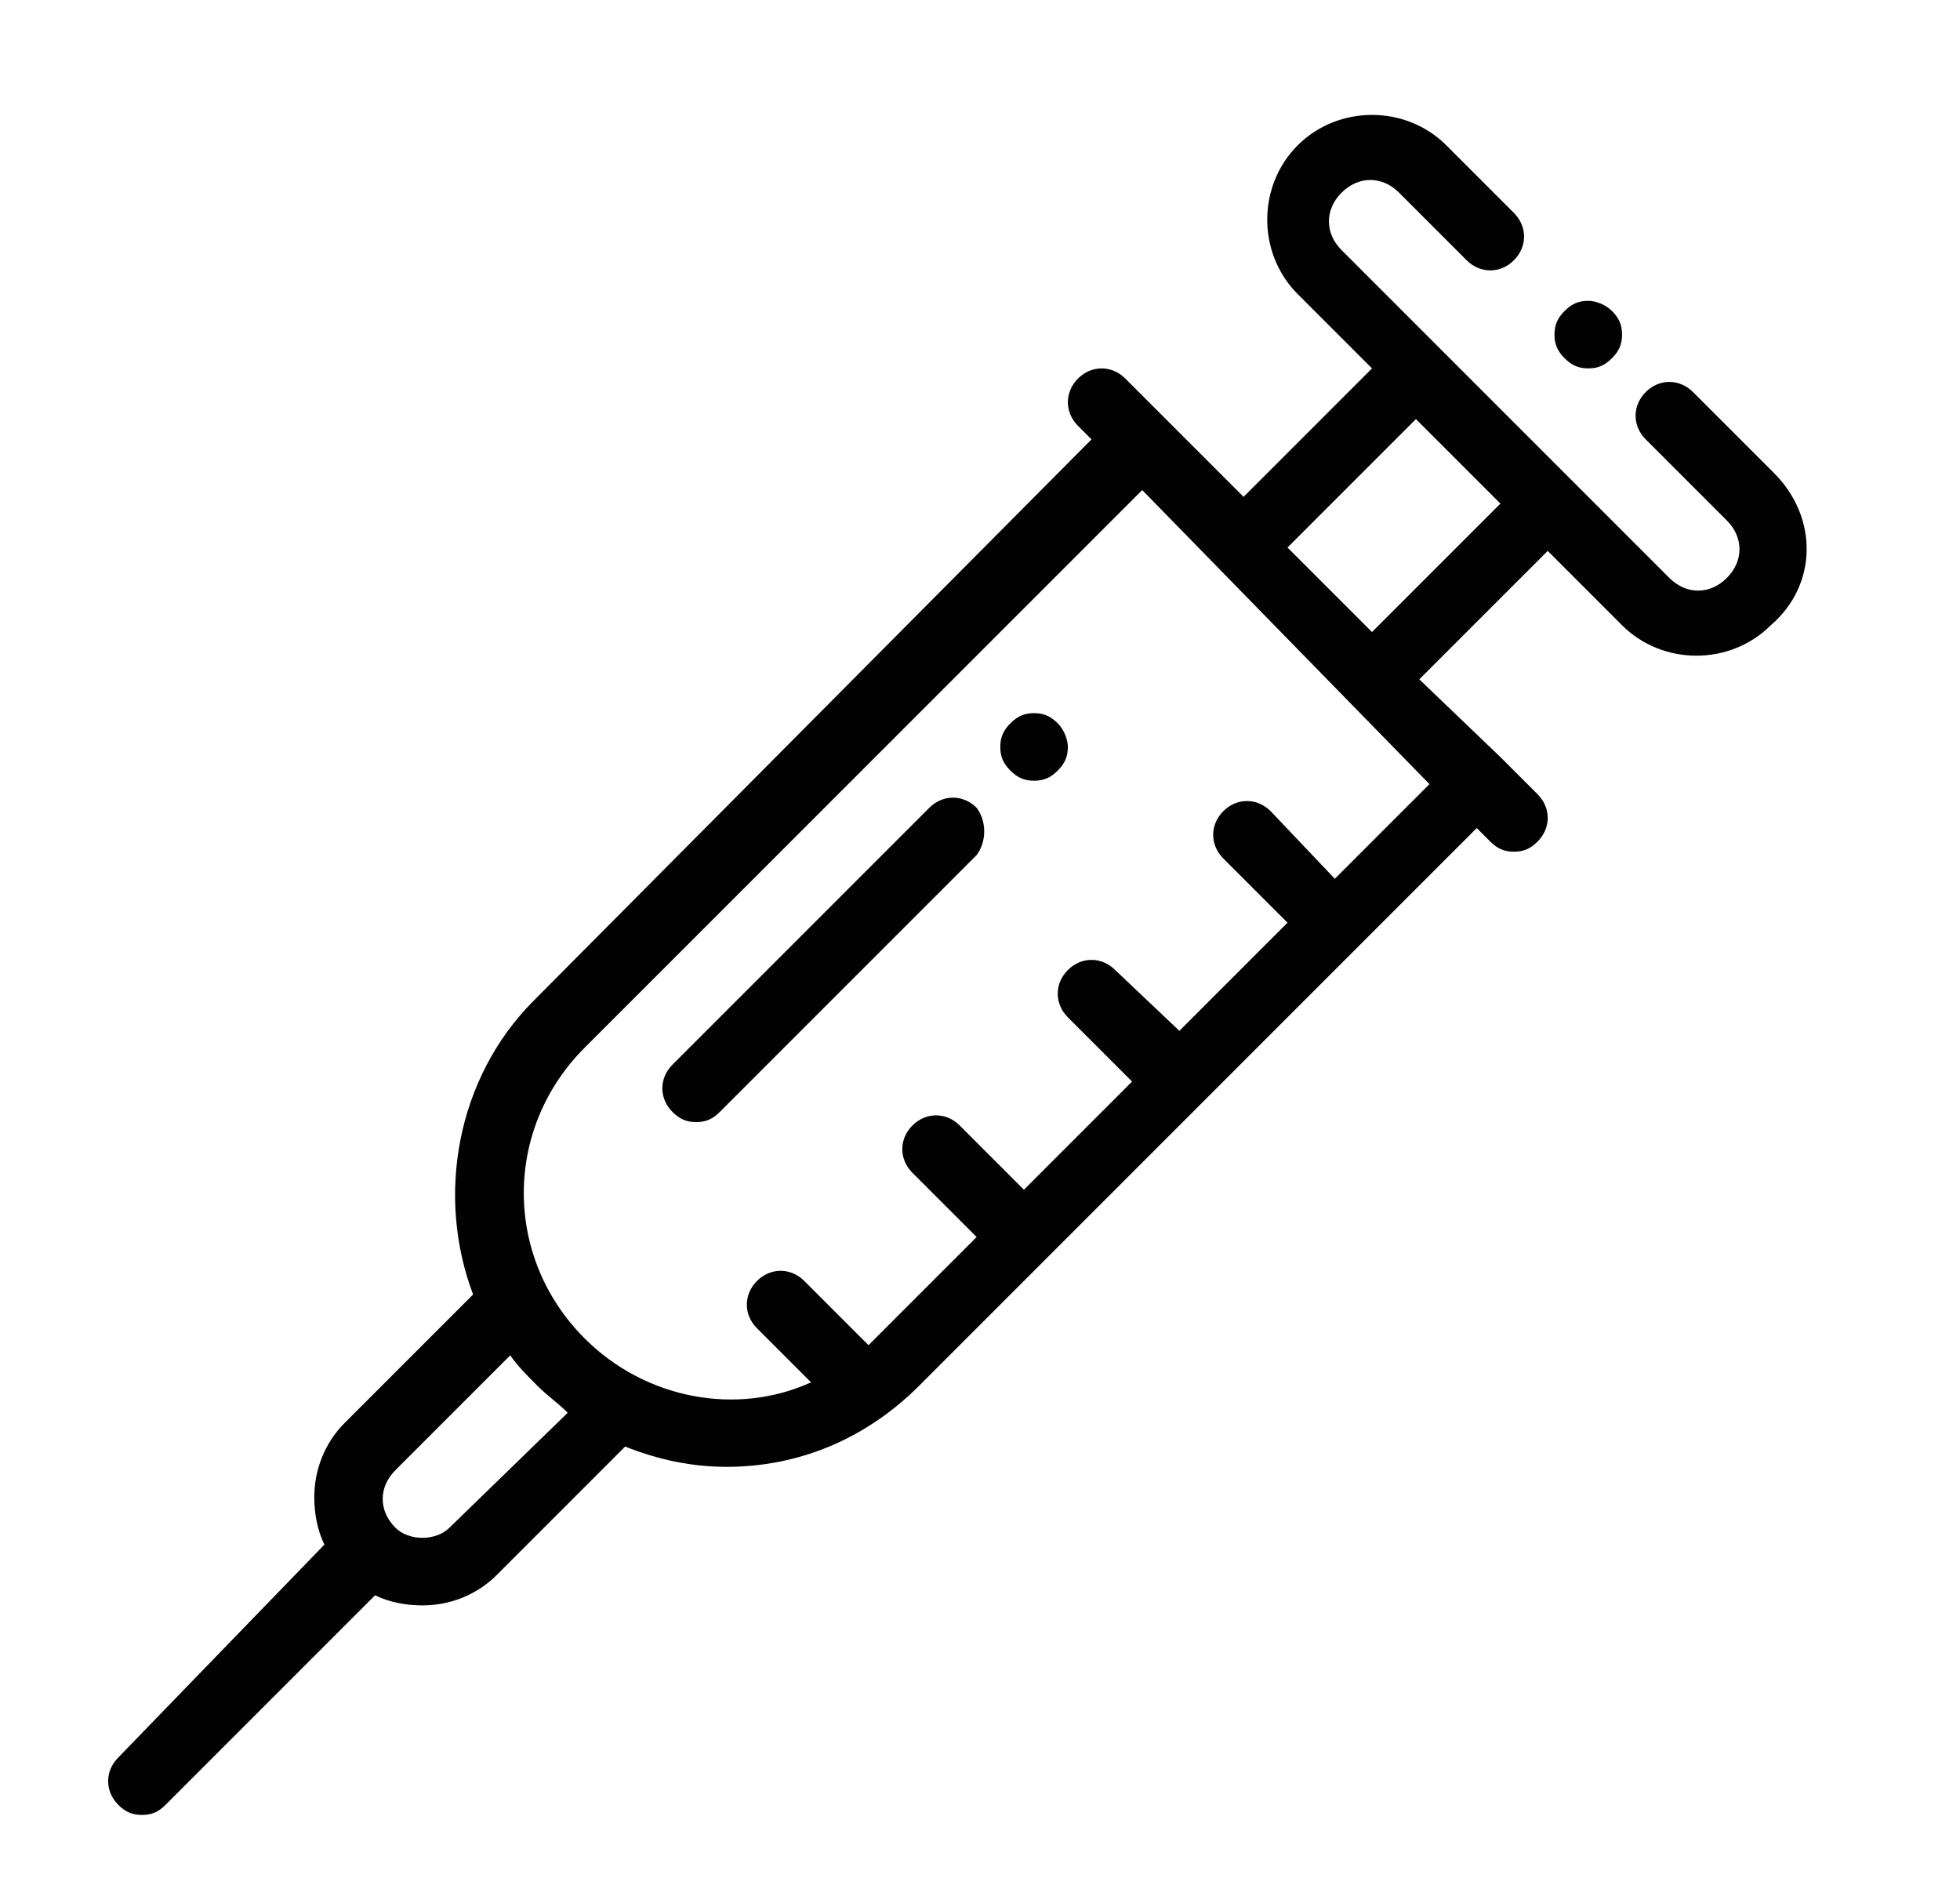 <?xml version="1.0" encoding="utf-8"?>
<!-- Generator: Adobe Illustrator 24.1.0, SVG Export Plug-In . SVG Version: 6.00 Build 0)  -->
<svg version="1.1" id="Capa_1" xmlns="http://www.w3.org/2000/svg" xmlns:xlink="http://www.w3.org/1999/xlink" x="0px" y="0px"
	 viewBox="0 0 58 56.1" style="enable-background:new 0 0 58 56.1;" xml:space="preserve">
<style type="text/css">
	.st0{fill:#020203;}
	.st1{fill:#020203;stroke:#020203;stroke-width:0.5;stroke-miterlimit:10;}
</style>
<g>
	<g>
		<path class="st0" d="M52.5,14l-2.4-2.4c-0.4-0.4-1-0.4-1.4,0c-0.4,0.4-0.4,1,0,1.4l2.4,2.4c0.5,0.5,0.5,1.2,0,1.7
			c-0.5,0.5-1.2,0.5-1.7,0l-2.9-2.9c0,0,0,0,0,0l-3.9-3.9c0,0,0,0,0,0l-2.9-2.9c-0.5-0.5-0.5-1.2,0-1.7c0.5-0.5,1.2-0.5,1.7,0l2,2
			c0.4,0.4,1,0.4,1.4,0c0.4-0.4,0.4-1,0-1.4l-2-2c-1.2-1.2-3.2-1.2-4.4,0c-1.2,1.2-1.2,3.2,0,4.4l2.2,2.2l-3.8,3.8l-2.4-2.4
			l-1.1-1.1c-0.4-0.4-1-0.4-1.4,0c-0.4,0.4-0.4,1,0,1.4l0.4,0.4L15.8,29.6c-2.3,2.3-2.9,5.8-1.8,8.7l-3.8,3.8
			c-0.6,0.6-0.9,1.4-0.9,2.2c0,0.5,0.1,1,0.3,1.4L3.5,52c-0.4,0.4-0.4,1,0,1.4c0.2,0.2,0.4,0.3,0.7,0.3s0.5-0.1,0.7-0.3l6.2-6.2
			c0.4,0.2,0.9,0.3,1.4,0.3c0.8,0,1.6-0.3,2.2-0.9l3.8-3.8c1,0.4,2,0.6,3,0.6c2.1,0,4.1-0.8,5.7-2.4l16.5-16.5l0.4,0.4
			c0.2,0.2,0.4,0.3,0.7,0.3s0.5-0.1,0.7-0.3c0.4-0.4,0.4-1,0-1.4l-1.1-1.1c0,0,0,0,0,0L42,20.1l3.8-3.8l2.2,2.2
			c0.6,0.6,1.4,0.9,2.2,0.9c0.8,0,1.6-0.3,2.2-0.9C53.8,17.3,53.8,15.3,52.5,14z M13.3,45.2c-0.2,0.2-0.5,0.3-0.8,0.3
			s-0.6-0.1-0.8-0.3c-0.5-0.5-0.5-1.2,0-1.7l3.4-3.4c0.2,0.3,0.5,0.6,0.8,0.9c0.3,0.3,0.6,0.5,0.9,0.8L13.3,45.2z M42.3,23.2
			L39.5,26L37.6,24c-0.4-0.4-1-0.4-1.4,0c-0.4,0.4-0.4,1,0,1.4l1.9,1.9l-3.2,3.2L33,28.7c-0.4-0.4-1-0.4-1.4,0c-0.4,0.4-0.4,1,0,1.4
			l1.9,1.9l-3.2,3.2l-1.9-1.9c-0.4-0.4-1-0.4-1.4,0c-0.4,0.4-0.4,1,0,1.4l1.9,1.9l-3,3c-0.1,0.1-0.1,0.1-0.2,0.2l-1.9-1.9
			c-0.4-0.4-1-0.4-1.4,0c-0.4,0.4-0.4,1,0,1.4l1.6,1.6c-2.2,1-4.9,0.5-6.7-1.3c-2.4-2.4-2.4-6.2,0-8.6l16.5-16.5L42.3,23.2z
			 M40.6,18.7l-2.5-2.5l3.8-3.8l2.5,2.5L40.6,18.7z"/>
	</g>
</g>
<g>
	<g>
		<path class="st0" d="M47.7,9.2C47.5,9,47.2,8.9,47,8.9c-0.3,0-0.5,0.1-0.7,0.3C46.1,9.4,46,9.6,46,9.9c0,0.3,0.1,0.5,0.3,0.7
			c0.2,0.2,0.4,0.3,0.7,0.3s0.5-0.1,0.7-0.3c0.2-0.2,0.3-0.4,0.3-0.7C48,9.6,47.9,9.4,47.7,9.2z"/>
	</g>
</g>
<g>
	<g>
		<path class="st0" d="M28.9,23.9c-0.4-0.4-1-0.4-1.4,0l-7.6,7.6c-0.4,0.4-0.4,1,0,1.4c0.2,0.2,0.4,0.3,0.7,0.3
			c0.3,0,0.5-0.1,0.7-0.3l7.6-7.6C29.2,24.9,29.2,24.3,28.9,23.9z"/>
	</g>
</g>
<g>
	<g>
		<path class="st0" d="M31.3,21.4c-0.2-0.2-0.4-0.3-0.7-0.3s-0.5,0.1-0.7,0.3c-0.2,0.2-0.3,0.4-0.3,0.7c0,0.3,0.1,0.5,0.3,0.7
			c0.2,0.2,0.4,0.3,0.7,0.3s0.5-0.1,0.7-0.3c0.2-0.2,0.3-0.4,0.3-0.7C31.6,21.9,31.5,21.6,31.3,21.4z"/>
	</g>
</g>
</svg>
